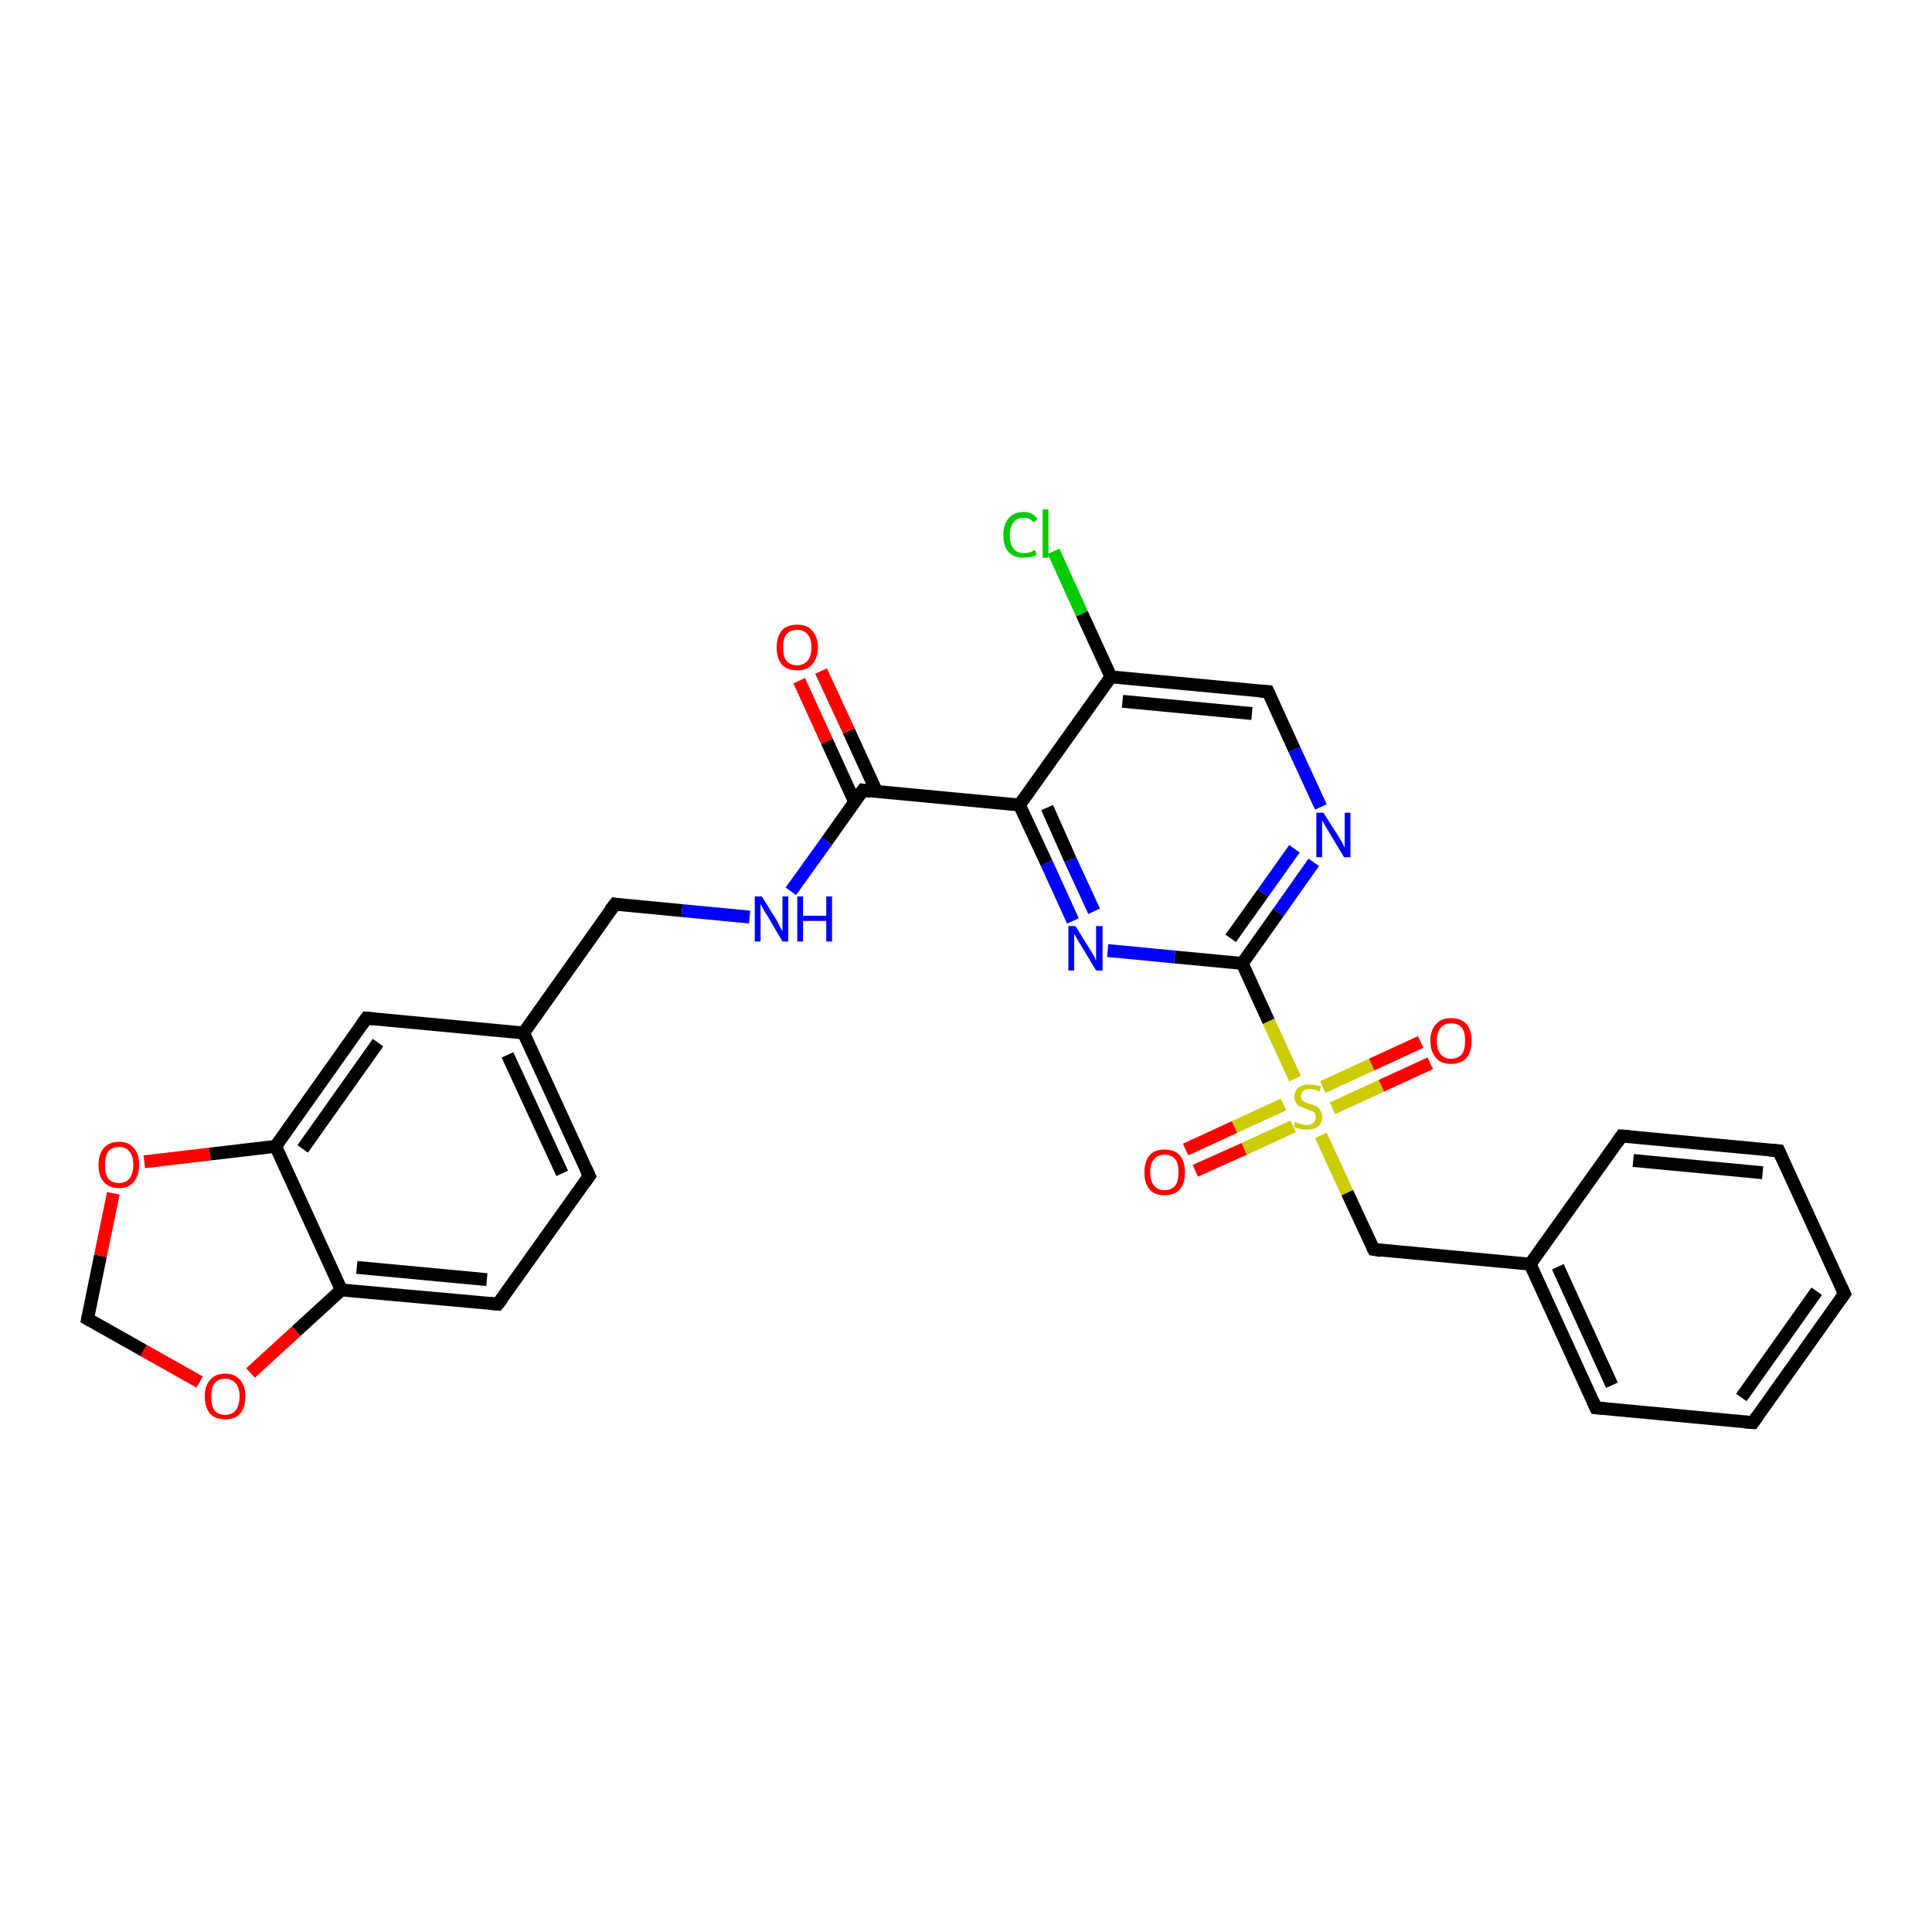 <?xml version='1.0' encoding='iso-8859-1'?>
<svg version='1.1' baseProfile='full'
              xmlns='http://www.w3.org/2000/svg'
                      xmlns:rdkit='http://www.rdkit.org/xml'
                      xmlns:xlink='http://www.w3.org/1999/xlink'
                  xml:space='preserve'
width='300px' height='300px' viewBox='0 0 300 300'>
<!-- END OF HEADER -->
<rect style='opacity:1.0;fill:#FFFFFF;stroke:none' width='300.0' height='300.0' x='0.0' y='0.0'> </rect>
<path class='bond-0 atom-0 atom-1' d='M 163.6,85.6 L 168.0,95.3' style='fill:none;fill-rule:evenodd;stroke:#00CC00;stroke-width:2.0px;stroke-linecap:butt;stroke-linejoin:miter;stroke-opacity:1' />
<path class='bond-0 atom-0 atom-1' d='M 168.0,95.3 L 172.5,105.1' style='fill:none;fill-rule:evenodd;stroke:#000000;stroke-width:2.0px;stroke-linecap:butt;stroke-linejoin:miter;stroke-opacity:1' />
<path class='bond-1 atom-1 atom-2' d='M 172.5,105.1 L 196.9,107.4' style='fill:none;fill-rule:evenodd;stroke:#000000;stroke-width:2.0px;stroke-linecap:butt;stroke-linejoin:miter;stroke-opacity:1' />
<path class='bond-1 atom-1 atom-2' d='M 174.3,108.9 L 194.4,110.8' style='fill:none;fill-rule:evenodd;stroke:#000000;stroke-width:2.0px;stroke-linecap:butt;stroke-linejoin:miter;stroke-opacity:1' />
<path class='bond-2 atom-2 atom-3' d='M 196.9,107.4 L 201.0,116.4' style='fill:none;fill-rule:evenodd;stroke:#000000;stroke-width:2.0px;stroke-linecap:butt;stroke-linejoin:miter;stroke-opacity:1' />
<path class='bond-2 atom-2 atom-3' d='M 201.0,116.4 L 205.1,125.3' style='fill:none;fill-rule:evenodd;stroke:#0000FF;stroke-width:2.0px;stroke-linecap:butt;stroke-linejoin:miter;stroke-opacity:1' />
<path class='bond-3 atom-3 atom-4' d='M 204.0,133.9 L 198.5,141.7' style='fill:none;fill-rule:evenodd;stroke:#0000FF;stroke-width:2.0px;stroke-linecap:butt;stroke-linejoin:miter;stroke-opacity:1' />
<path class='bond-3 atom-3 atom-4' d='M 198.5,141.7 L 192.9,149.6' style='fill:none;fill-rule:evenodd;stroke:#000000;stroke-width:2.0px;stroke-linecap:butt;stroke-linejoin:miter;stroke-opacity:1' />
<path class='bond-3 atom-3 atom-4' d='M 201.0,131.8 L 196.1,138.7' style='fill:none;fill-rule:evenodd;stroke:#0000FF;stroke-width:2.0px;stroke-linecap:butt;stroke-linejoin:miter;stroke-opacity:1' />
<path class='bond-3 atom-3 atom-4' d='M 196.1,138.7 L 191.1,145.7' style='fill:none;fill-rule:evenodd;stroke:#000000;stroke-width:2.0px;stroke-linecap:butt;stroke-linejoin:miter;stroke-opacity:1' />
<path class='bond-4 atom-4 atom-5' d='M 192.9,149.6 L 182.4,148.6' style='fill:none;fill-rule:evenodd;stroke:#000000;stroke-width:2.0px;stroke-linecap:butt;stroke-linejoin:miter;stroke-opacity:1' />
<path class='bond-4 atom-4 atom-5' d='M 182.4,148.6 L 172.0,147.6' style='fill:none;fill-rule:evenodd;stroke:#0000FF;stroke-width:2.0px;stroke-linecap:butt;stroke-linejoin:miter;stroke-opacity:1' />
<path class='bond-5 atom-5 atom-6' d='M 166.6,143.0 L 162.5,134.0' style='fill:none;fill-rule:evenodd;stroke:#0000FF;stroke-width:2.0px;stroke-linecap:butt;stroke-linejoin:miter;stroke-opacity:1' />
<path class='bond-5 atom-5 atom-6' d='M 162.5,134.0 L 158.3,125.0' style='fill:none;fill-rule:evenodd;stroke:#000000;stroke-width:2.0px;stroke-linecap:butt;stroke-linejoin:miter;stroke-opacity:1' />
<path class='bond-5 atom-5 atom-6' d='M 169.9,141.5 L 166.2,133.5' style='fill:none;fill-rule:evenodd;stroke:#0000FF;stroke-width:2.0px;stroke-linecap:butt;stroke-linejoin:miter;stroke-opacity:1' />
<path class='bond-5 atom-5 atom-6' d='M 166.2,133.5 L 162.6,125.4' style='fill:none;fill-rule:evenodd;stroke:#000000;stroke-width:2.0px;stroke-linecap:butt;stroke-linejoin:miter;stroke-opacity:1' />
<path class='bond-6 atom-6 atom-7' d='M 158.3,125.0 L 134.0,122.7' style='fill:none;fill-rule:evenodd;stroke:#000000;stroke-width:2.0px;stroke-linecap:butt;stroke-linejoin:miter;stroke-opacity:1' />
<path class='bond-7 atom-7 atom-8' d='M 136.1,122.9 L 131.8,113.5' style='fill:none;fill-rule:evenodd;stroke:#000000;stroke-width:2.0px;stroke-linecap:butt;stroke-linejoin:miter;stroke-opacity:1' />
<path class='bond-7 atom-7 atom-8' d='M 131.8,113.5 L 127.5,104.2' style='fill:none;fill-rule:evenodd;stroke:#FF0000;stroke-width:2.0px;stroke-linecap:butt;stroke-linejoin:miter;stroke-opacity:1' />
<path class='bond-7 atom-7 atom-8' d='M 132.7,124.5 L 128.4,115.1' style='fill:none;fill-rule:evenodd;stroke:#000000;stroke-width:2.0px;stroke-linecap:butt;stroke-linejoin:miter;stroke-opacity:1' />
<path class='bond-7 atom-7 atom-8' d='M 128.4,115.1 L 124.1,105.7' style='fill:none;fill-rule:evenodd;stroke:#FF0000;stroke-width:2.0px;stroke-linecap:butt;stroke-linejoin:miter;stroke-opacity:1' />
<path class='bond-8 atom-7 atom-9' d='M 134.0,122.7 L 128.4,130.6' style='fill:none;fill-rule:evenodd;stroke:#000000;stroke-width:2.0px;stroke-linecap:butt;stroke-linejoin:miter;stroke-opacity:1' />
<path class='bond-8 atom-7 atom-9' d='M 128.4,130.6 L 122.8,138.4' style='fill:none;fill-rule:evenodd;stroke:#0000FF;stroke-width:2.0px;stroke-linecap:butt;stroke-linejoin:miter;stroke-opacity:1' />
<path class='bond-9 atom-9 atom-10' d='M 116.4,142.4 L 105.9,141.4' style='fill:none;fill-rule:evenodd;stroke:#0000FF;stroke-width:2.0px;stroke-linecap:butt;stroke-linejoin:miter;stroke-opacity:1' />
<path class='bond-9 atom-9 atom-10' d='M 105.9,141.4 L 95.5,140.4' style='fill:none;fill-rule:evenodd;stroke:#000000;stroke-width:2.0px;stroke-linecap:butt;stroke-linejoin:miter;stroke-opacity:1' />
<path class='bond-10 atom-10 atom-11' d='M 95.5,140.4 L 81.3,160.4' style='fill:none;fill-rule:evenodd;stroke:#000000;stroke-width:2.0px;stroke-linecap:butt;stroke-linejoin:miter;stroke-opacity:1' />
<path class='bond-11 atom-11 atom-12' d='M 81.3,160.4 L 91.5,182.6' style='fill:none;fill-rule:evenodd;stroke:#000000;stroke-width:2.0px;stroke-linecap:butt;stroke-linejoin:miter;stroke-opacity:1' />
<path class='bond-11 atom-11 atom-12' d='M 78.8,163.8 L 87.3,182.2' style='fill:none;fill-rule:evenodd;stroke:#000000;stroke-width:2.0px;stroke-linecap:butt;stroke-linejoin:miter;stroke-opacity:1' />
<path class='bond-12 atom-12 atom-13' d='M 91.5,182.6 L 77.3,202.5' style='fill:none;fill-rule:evenodd;stroke:#000000;stroke-width:2.0px;stroke-linecap:butt;stroke-linejoin:miter;stroke-opacity:1' />
<path class='bond-13 atom-13 atom-14' d='M 77.3,202.5 L 53.0,200.3' style='fill:none;fill-rule:evenodd;stroke:#000000;stroke-width:2.0px;stroke-linecap:butt;stroke-linejoin:miter;stroke-opacity:1' />
<path class='bond-13 atom-13 atom-14' d='M 75.6,198.7 L 55.4,196.8' style='fill:none;fill-rule:evenodd;stroke:#000000;stroke-width:2.0px;stroke-linecap:butt;stroke-linejoin:miter;stroke-opacity:1' />
<path class='bond-14 atom-14 atom-15' d='M 53.0,200.3 L 46.0,206.7' style='fill:none;fill-rule:evenodd;stroke:#000000;stroke-width:2.0px;stroke-linecap:butt;stroke-linejoin:miter;stroke-opacity:1' />
<path class='bond-14 atom-14 atom-15' d='M 46.0,206.7 L 38.9,213.2' style='fill:none;fill-rule:evenodd;stroke:#FF0000;stroke-width:2.0px;stroke-linecap:butt;stroke-linejoin:miter;stroke-opacity:1' />
<path class='bond-15 atom-15 atom-16' d='M 31.0,214.6 L 22.3,209.7' style='fill:none;fill-rule:evenodd;stroke:#FF0000;stroke-width:2.0px;stroke-linecap:butt;stroke-linejoin:miter;stroke-opacity:1' />
<path class='bond-15 atom-15 atom-16' d='M 22.3,209.7 L 13.6,204.8' style='fill:none;fill-rule:evenodd;stroke:#000000;stroke-width:2.0px;stroke-linecap:butt;stroke-linejoin:miter;stroke-opacity:1' />
<path class='bond-16 atom-16 atom-17' d='M 13.6,204.8 L 15.6,195.0' style='fill:none;fill-rule:evenodd;stroke:#000000;stroke-width:2.0px;stroke-linecap:butt;stroke-linejoin:miter;stroke-opacity:1' />
<path class='bond-16 atom-16 atom-17' d='M 15.6,195.0 L 17.6,185.3' style='fill:none;fill-rule:evenodd;stroke:#FF0000;stroke-width:2.0px;stroke-linecap:butt;stroke-linejoin:miter;stroke-opacity:1' />
<path class='bond-17 atom-17 atom-18' d='M 22.4,180.4 L 32.6,179.2' style='fill:none;fill-rule:evenodd;stroke:#FF0000;stroke-width:2.0px;stroke-linecap:butt;stroke-linejoin:miter;stroke-opacity:1' />
<path class='bond-17 atom-17 atom-18' d='M 32.6,179.2 L 42.8,178.0' style='fill:none;fill-rule:evenodd;stroke:#000000;stroke-width:2.0px;stroke-linecap:butt;stroke-linejoin:miter;stroke-opacity:1' />
<path class='bond-18 atom-18 atom-19' d='M 42.8,178.0 L 56.9,158.1' style='fill:none;fill-rule:evenodd;stroke:#000000;stroke-width:2.0px;stroke-linecap:butt;stroke-linejoin:miter;stroke-opacity:1' />
<path class='bond-18 atom-18 atom-19' d='M 47.0,178.4 L 58.7,161.9' style='fill:none;fill-rule:evenodd;stroke:#000000;stroke-width:2.0px;stroke-linecap:butt;stroke-linejoin:miter;stroke-opacity:1' />
<path class='bond-19 atom-4 atom-20' d='M 192.9,149.6 L 197.0,158.6' style='fill:none;fill-rule:evenodd;stroke:#000000;stroke-width:2.0px;stroke-linecap:butt;stroke-linejoin:miter;stroke-opacity:1' />
<path class='bond-19 atom-4 atom-20' d='M 197.0,158.6 L 201.1,167.5' style='fill:none;fill-rule:evenodd;stroke:#CCCC00;stroke-width:2.0px;stroke-linecap:butt;stroke-linejoin:miter;stroke-opacity:1' />
<path class='bond-20 atom-20 atom-21' d='M 206.9,172.1 L 214.5,168.6' style='fill:none;fill-rule:evenodd;stroke:#CCCC00;stroke-width:2.0px;stroke-linecap:butt;stroke-linejoin:miter;stroke-opacity:1' />
<path class='bond-20 atom-20 atom-21' d='M 214.5,168.6 L 222.1,165.1' style='fill:none;fill-rule:evenodd;stroke:#FF0000;stroke-width:2.0px;stroke-linecap:butt;stroke-linejoin:miter;stroke-opacity:1' />
<path class='bond-20 atom-20 atom-21' d='M 205.4,168.8 L 213.0,165.3' style='fill:none;fill-rule:evenodd;stroke:#CCCC00;stroke-width:2.0px;stroke-linecap:butt;stroke-linejoin:miter;stroke-opacity:1' />
<path class='bond-20 atom-20 atom-21' d='M 213.0,165.3 L 220.6,161.8' style='fill:none;fill-rule:evenodd;stroke:#FF0000;stroke-width:2.0px;stroke-linecap:butt;stroke-linejoin:miter;stroke-opacity:1' />
<path class='bond-21 atom-20 atom-22' d='M 199.3,171.5 L 191.7,175.0' style='fill:none;fill-rule:evenodd;stroke:#CCCC00;stroke-width:2.0px;stroke-linecap:butt;stroke-linejoin:miter;stroke-opacity:1' />
<path class='bond-21 atom-20 atom-22' d='M 191.7,175.0 L 184.1,178.5' style='fill:none;fill-rule:evenodd;stroke:#FF0000;stroke-width:2.0px;stroke-linecap:butt;stroke-linejoin:miter;stroke-opacity:1' />
<path class='bond-21 atom-20 atom-22' d='M 200.8,174.9 L 193.2,178.4' style='fill:none;fill-rule:evenodd;stroke:#CCCC00;stroke-width:2.0px;stroke-linecap:butt;stroke-linejoin:miter;stroke-opacity:1' />
<path class='bond-21 atom-20 atom-22' d='M 193.2,178.4 L 185.6,181.8' style='fill:none;fill-rule:evenodd;stroke:#FF0000;stroke-width:2.0px;stroke-linecap:butt;stroke-linejoin:miter;stroke-opacity:1' />
<path class='bond-22 atom-20 atom-23' d='M 205.1,176.3 L 209.2,185.2' style='fill:none;fill-rule:evenodd;stroke:#CCCC00;stroke-width:2.0px;stroke-linecap:butt;stroke-linejoin:miter;stroke-opacity:1' />
<path class='bond-22 atom-20 atom-23' d='M 209.2,185.2 L 213.3,194.0' style='fill:none;fill-rule:evenodd;stroke:#000000;stroke-width:2.0px;stroke-linecap:butt;stroke-linejoin:miter;stroke-opacity:1' />
<path class='bond-23 atom-23 atom-24' d='M 213.3,194.0 L 237.6,196.3' style='fill:none;fill-rule:evenodd;stroke:#000000;stroke-width:2.0px;stroke-linecap:butt;stroke-linejoin:miter;stroke-opacity:1' />
<path class='bond-24 atom-24 atom-25' d='M 237.6,196.3 L 247.8,218.6' style='fill:none;fill-rule:evenodd;stroke:#000000;stroke-width:2.0px;stroke-linecap:butt;stroke-linejoin:miter;stroke-opacity:1' />
<path class='bond-24 atom-24 atom-25' d='M 241.9,196.7 L 250.3,215.1' style='fill:none;fill-rule:evenodd;stroke:#000000;stroke-width:2.0px;stroke-linecap:butt;stroke-linejoin:miter;stroke-opacity:1' />
<path class='bond-25 atom-25 atom-26' d='M 247.8,218.6 L 272.2,220.9' style='fill:none;fill-rule:evenodd;stroke:#000000;stroke-width:2.0px;stroke-linecap:butt;stroke-linejoin:miter;stroke-opacity:1' />
<path class='bond-26 atom-26 atom-27' d='M 272.2,220.9 L 286.4,200.9' style='fill:none;fill-rule:evenodd;stroke:#000000;stroke-width:2.0px;stroke-linecap:butt;stroke-linejoin:miter;stroke-opacity:1' />
<path class='bond-26 atom-26 atom-27' d='M 270.4,217.0 L 282.1,200.5' style='fill:none;fill-rule:evenodd;stroke:#000000;stroke-width:2.0px;stroke-linecap:butt;stroke-linejoin:miter;stroke-opacity:1' />
<path class='bond-27 atom-27 atom-28' d='M 286.4,200.9 L 276.2,178.7' style='fill:none;fill-rule:evenodd;stroke:#000000;stroke-width:2.0px;stroke-linecap:butt;stroke-linejoin:miter;stroke-opacity:1' />
<path class='bond-28 atom-28 atom-29' d='M 276.2,178.7 L 251.8,176.4' style='fill:none;fill-rule:evenodd;stroke:#000000;stroke-width:2.0px;stroke-linecap:butt;stroke-linejoin:miter;stroke-opacity:1' />
<path class='bond-28 atom-28 atom-29' d='M 273.7,182.1 L 253.6,180.2' style='fill:none;fill-rule:evenodd;stroke:#000000;stroke-width:2.0px;stroke-linecap:butt;stroke-linejoin:miter;stroke-opacity:1' />
<path class='bond-29 atom-6 atom-1' d='M 158.3,125.0 L 172.5,105.1' style='fill:none;fill-rule:evenodd;stroke:#000000;stroke-width:2.0px;stroke-linecap:butt;stroke-linejoin:miter;stroke-opacity:1' />
<path class='bond-30 atom-19 atom-11' d='M 56.9,158.1 L 81.3,160.4' style='fill:none;fill-rule:evenodd;stroke:#000000;stroke-width:2.0px;stroke-linecap:butt;stroke-linejoin:miter;stroke-opacity:1' />
<path class='bond-31 atom-29 atom-24' d='M 251.8,176.4 L 237.6,196.3' style='fill:none;fill-rule:evenodd;stroke:#000000;stroke-width:2.0px;stroke-linecap:butt;stroke-linejoin:miter;stroke-opacity:1' />
<path class='bond-32 atom-18 atom-14' d='M 42.8,178.0 L 53.0,200.3' style='fill:none;fill-rule:evenodd;stroke:#000000;stroke-width:2.0px;stroke-linecap:butt;stroke-linejoin:miter;stroke-opacity:1' />
<path d='M 195.6,107.3 L 196.9,107.4 L 197.1,107.8' style='fill:none;stroke:#000000;stroke-width:2.0px;stroke-linecap:butt;stroke-linejoin:miter;stroke-opacity:1;' />
<path d='M 135.2,122.9 L 134.0,122.7 L 133.7,123.1' style='fill:none;stroke:#000000;stroke-width:2.0px;stroke-linecap:butt;stroke-linejoin:miter;stroke-opacity:1;' />
<path d='M 96.0,140.5 L 95.5,140.4 L 94.7,141.4' style='fill:none;stroke:#000000;stroke-width:2.0px;stroke-linecap:butt;stroke-linejoin:miter;stroke-opacity:1;' />
<path d='M 91.0,181.5 L 91.5,182.6 L 90.8,183.6' style='fill:none;stroke:#000000;stroke-width:2.0px;stroke-linecap:butt;stroke-linejoin:miter;stroke-opacity:1;' />
<path d='M 78.0,201.6 L 77.3,202.5 L 76.1,202.4' style='fill:none;stroke:#000000;stroke-width:2.0px;stroke-linecap:butt;stroke-linejoin:miter;stroke-opacity:1;' />
<path d='M 14.1,205.1 L 13.6,204.8 L 13.7,204.3' style='fill:none;stroke:#000000;stroke-width:2.0px;stroke-linecap:butt;stroke-linejoin:miter;stroke-opacity:1;' />
<path d='M 56.2,159.1 L 56.9,158.1 L 58.1,158.2' style='fill:none;stroke:#000000;stroke-width:2.0px;stroke-linecap:butt;stroke-linejoin:miter;stroke-opacity:1;' />
<path d='M 213.1,193.6 L 213.3,194.0 L 214.5,194.2' style='fill:none;stroke:#000000;stroke-width:2.0px;stroke-linecap:butt;stroke-linejoin:miter;stroke-opacity:1;' />
<path d='M 247.3,217.5 L 247.8,218.6 L 249.1,218.7' style='fill:none;stroke:#000000;stroke-width:2.0px;stroke-linecap:butt;stroke-linejoin:miter;stroke-opacity:1;' />
<path d='M 271.0,220.8 L 272.2,220.9 L 272.9,219.9' style='fill:none;stroke:#000000;stroke-width:2.0px;stroke-linecap:butt;stroke-linejoin:miter;stroke-opacity:1;' />
<path d='M 285.7,201.9 L 286.4,200.9 L 285.9,199.8' style='fill:none;stroke:#000000;stroke-width:2.0px;stroke-linecap:butt;stroke-linejoin:miter;stroke-opacity:1;' />
<path d='M 276.7,179.8 L 276.2,178.7 L 274.9,178.6' style='fill:none;stroke:#000000;stroke-width:2.0px;stroke-linecap:butt;stroke-linejoin:miter;stroke-opacity:1;' />
<path d='M 253.0,176.5 L 251.8,176.4 L 251.1,177.4' style='fill:none;stroke:#000000;stroke-width:2.0px;stroke-linecap:butt;stroke-linejoin:miter;stroke-opacity:1;' />
<path class='atom-0' d='M 155.8 83.1
Q 155.8 81.4, 156.6 80.5
Q 157.4 79.5, 159.0 79.5
Q 160.4 79.5, 161.1 80.6
L 160.5 81.1
Q 159.9 80.4, 159.0 80.4
Q 157.9 80.4, 157.4 81.1
Q 156.8 81.8, 156.8 83.1
Q 156.8 84.5, 157.4 85.2
Q 157.9 85.9, 159.1 85.9
Q 159.8 85.9, 160.7 85.4
L 161.0 86.1
Q 160.6 86.4, 160.1 86.5
Q 159.5 86.6, 158.9 86.6
Q 157.4 86.6, 156.6 85.7
Q 155.8 84.8, 155.8 83.1
' fill='#00CC00'/>
<path class='atom-0' d='M 161.9 79.1
L 162.8 79.1
L 162.8 86.6
L 161.9 86.6
L 161.9 79.1
' fill='#00CC00'/>
<path class='atom-3' d='M 205.5 126.2
L 207.8 129.8
Q 208.0 130.2, 208.4 130.8
Q 208.7 131.5, 208.8 131.5
L 208.8 126.2
L 209.7 126.2
L 209.7 133.1
L 208.7 133.1
L 206.3 129.1
Q 206.0 128.6, 205.7 128.1
Q 205.4 127.5, 205.3 127.4
L 205.3 133.1
L 204.4 133.1
L 204.4 126.2
L 205.5 126.2
' fill='#0000FF'/>
<path class='atom-5' d='M 167.0 143.8
L 169.3 147.5
Q 169.5 147.8, 169.9 148.5
Q 170.2 149.2, 170.2 149.2
L 170.2 143.8
L 171.2 143.8
L 171.2 150.7
L 170.2 150.7
L 167.8 146.7
Q 167.5 146.3, 167.2 145.7
Q 166.9 145.2, 166.8 145.0
L 166.8 150.7
L 165.9 150.7
L 165.9 143.8
L 167.0 143.8
' fill='#0000FF'/>
<path class='atom-8' d='M 120.6 100.5
Q 120.6 98.9, 121.4 97.9
Q 122.2 97.0, 123.8 97.0
Q 125.3 97.0, 126.1 97.9
Q 127.0 98.9, 127.0 100.5
Q 127.0 102.2, 126.1 103.2
Q 125.3 104.1, 123.8 104.1
Q 122.3 104.1, 121.4 103.2
Q 120.6 102.2, 120.6 100.5
M 123.8 103.3
Q 124.8 103.3, 125.4 102.6
Q 126.0 101.9, 126.0 100.5
Q 126.0 99.2, 125.4 98.5
Q 124.8 97.8, 123.8 97.8
Q 122.7 97.8, 122.1 98.5
Q 121.6 99.2, 121.6 100.5
Q 121.6 101.9, 122.1 102.6
Q 122.7 103.3, 123.8 103.3
' fill='#FF0000'/>
<path class='atom-9' d='M 118.3 139.2
L 120.6 142.9
Q 120.8 143.3, 121.1 143.9
Q 121.5 144.6, 121.5 144.6
L 121.5 139.2
L 122.4 139.2
L 122.4 146.2
L 121.5 146.2
L 119.1 142.1
Q 118.8 141.7, 118.5 141.1
Q 118.2 140.6, 118.1 140.4
L 118.1 146.2
L 117.2 146.2
L 117.2 139.2
L 118.3 139.2
' fill='#0000FF'/>
<path class='atom-9' d='M 123.8 139.2
L 124.7 139.2
L 124.7 142.2
L 128.3 142.2
L 128.3 139.2
L 129.2 139.2
L 129.2 146.2
L 128.3 146.2
L 128.3 143.0
L 124.7 143.0
L 124.7 146.2
L 123.8 146.2
L 123.8 139.2
' fill='#0000FF'/>
<path class='atom-15' d='M 31.8 216.8
Q 31.8 215.2, 32.6 214.3
Q 33.4 213.3, 35.0 213.3
Q 36.5 213.3, 37.3 214.3
Q 38.1 215.2, 38.1 216.8
Q 38.1 218.5, 37.3 219.5
Q 36.5 220.4, 35.0 220.4
Q 33.4 220.4, 32.6 219.5
Q 31.8 218.5, 31.8 216.8
M 35.0 219.7
Q 36.0 219.7, 36.6 219.0
Q 37.2 218.2, 37.2 216.8
Q 37.2 215.5, 36.6 214.8
Q 36.0 214.1, 35.0 214.1
Q 33.9 214.1, 33.3 214.8
Q 32.8 215.5, 32.8 216.8
Q 32.8 218.2, 33.3 219.0
Q 33.9 219.7, 35.0 219.7
' fill='#FF0000'/>
<path class='atom-17' d='M 15.3 180.9
Q 15.3 179.2, 16.1 178.3
Q 16.9 177.3, 18.5 177.3
Q 20.0 177.3, 20.8 178.3
Q 21.6 179.2, 21.6 180.9
Q 21.6 182.5, 20.8 183.5
Q 20.0 184.5, 18.5 184.5
Q 16.9 184.5, 16.1 183.5
Q 15.3 182.6, 15.3 180.9
M 18.5 183.7
Q 19.5 183.7, 20.1 183.0
Q 20.7 182.2, 20.7 180.9
Q 20.7 179.5, 20.1 178.8
Q 19.5 178.1, 18.5 178.1
Q 17.4 178.1, 16.8 178.8
Q 16.3 179.5, 16.3 180.9
Q 16.3 182.3, 16.8 183.0
Q 17.4 183.7, 18.5 183.7
' fill='#FF0000'/>
<path class='atom-20' d='M 201.1 174.2
Q 201.2 174.2, 201.5 174.4
Q 201.9 174.5, 202.2 174.6
Q 202.6 174.7, 202.9 174.7
Q 203.6 174.7, 204.0 174.3
Q 204.3 174.0, 204.3 173.5
Q 204.3 173.1, 204.1 172.8
Q 204.0 172.6, 203.7 172.5
Q 203.4 172.4, 202.9 172.2
Q 202.3 172.0, 201.9 171.8
Q 201.5 171.7, 201.3 171.3
Q 201.0 170.9, 201.0 170.3
Q 201.0 169.4, 201.6 168.9
Q 202.2 168.4, 203.4 168.4
Q 204.2 168.4, 205.1 168.7
L 204.9 169.5
Q 204.0 169.1, 203.4 169.1
Q 202.7 169.1, 202.4 169.4
Q 202.0 169.7, 202.0 170.2
Q 202.0 170.6, 202.2 170.8
Q 202.4 171.0, 202.6 171.1
Q 202.9 171.3, 203.4 171.4
Q 204.0 171.6, 204.4 171.8
Q 204.8 172.0, 205.0 172.4
Q 205.3 172.8, 205.3 173.5
Q 205.3 174.4, 204.7 174.9
Q 204.0 175.4, 203.0 175.4
Q 202.3 175.4, 201.9 175.3
Q 201.4 175.2, 200.9 175.0
L 201.1 174.2
' fill='#CCCC00'/>
<path class='atom-21' d='M 222.1 161.6
Q 222.1 160.0, 223.0 159.0
Q 223.8 158.1, 225.3 158.1
Q 226.9 158.1, 227.7 159.0
Q 228.5 160.0, 228.5 161.6
Q 228.5 163.3, 227.7 164.3
Q 226.8 165.2, 225.3 165.2
Q 223.8 165.2, 223.0 164.3
Q 222.1 163.3, 222.1 161.6
M 225.3 164.4
Q 226.4 164.4, 227.0 163.7
Q 227.5 163.0, 227.5 161.6
Q 227.5 160.3, 227.0 159.6
Q 226.4 158.9, 225.3 158.9
Q 224.3 158.9, 223.7 159.6
Q 223.1 160.3, 223.1 161.6
Q 223.1 163.0, 223.7 163.7
Q 224.3 164.4, 225.3 164.4
' fill='#FF0000'/>
<path class='atom-22' d='M 177.7 182.0
Q 177.7 180.4, 178.5 179.4
Q 179.3 178.5, 180.8 178.5
Q 182.4 178.5, 183.2 179.4
Q 184.0 180.4, 184.0 182.0
Q 184.0 183.7, 183.2 184.7
Q 182.4 185.6, 180.8 185.6
Q 179.3 185.6, 178.5 184.7
Q 177.7 183.7, 177.7 182.0
M 180.8 184.8
Q 181.9 184.8, 182.5 184.1
Q 183.0 183.4, 183.0 182.0
Q 183.0 180.7, 182.5 180.0
Q 181.9 179.3, 180.8 179.3
Q 179.8 179.3, 179.2 180.0
Q 178.6 180.7, 178.6 182.0
Q 178.6 183.4, 179.2 184.1
Q 179.8 184.8, 180.8 184.8
' fill='#FF0000'/>
</svg>
